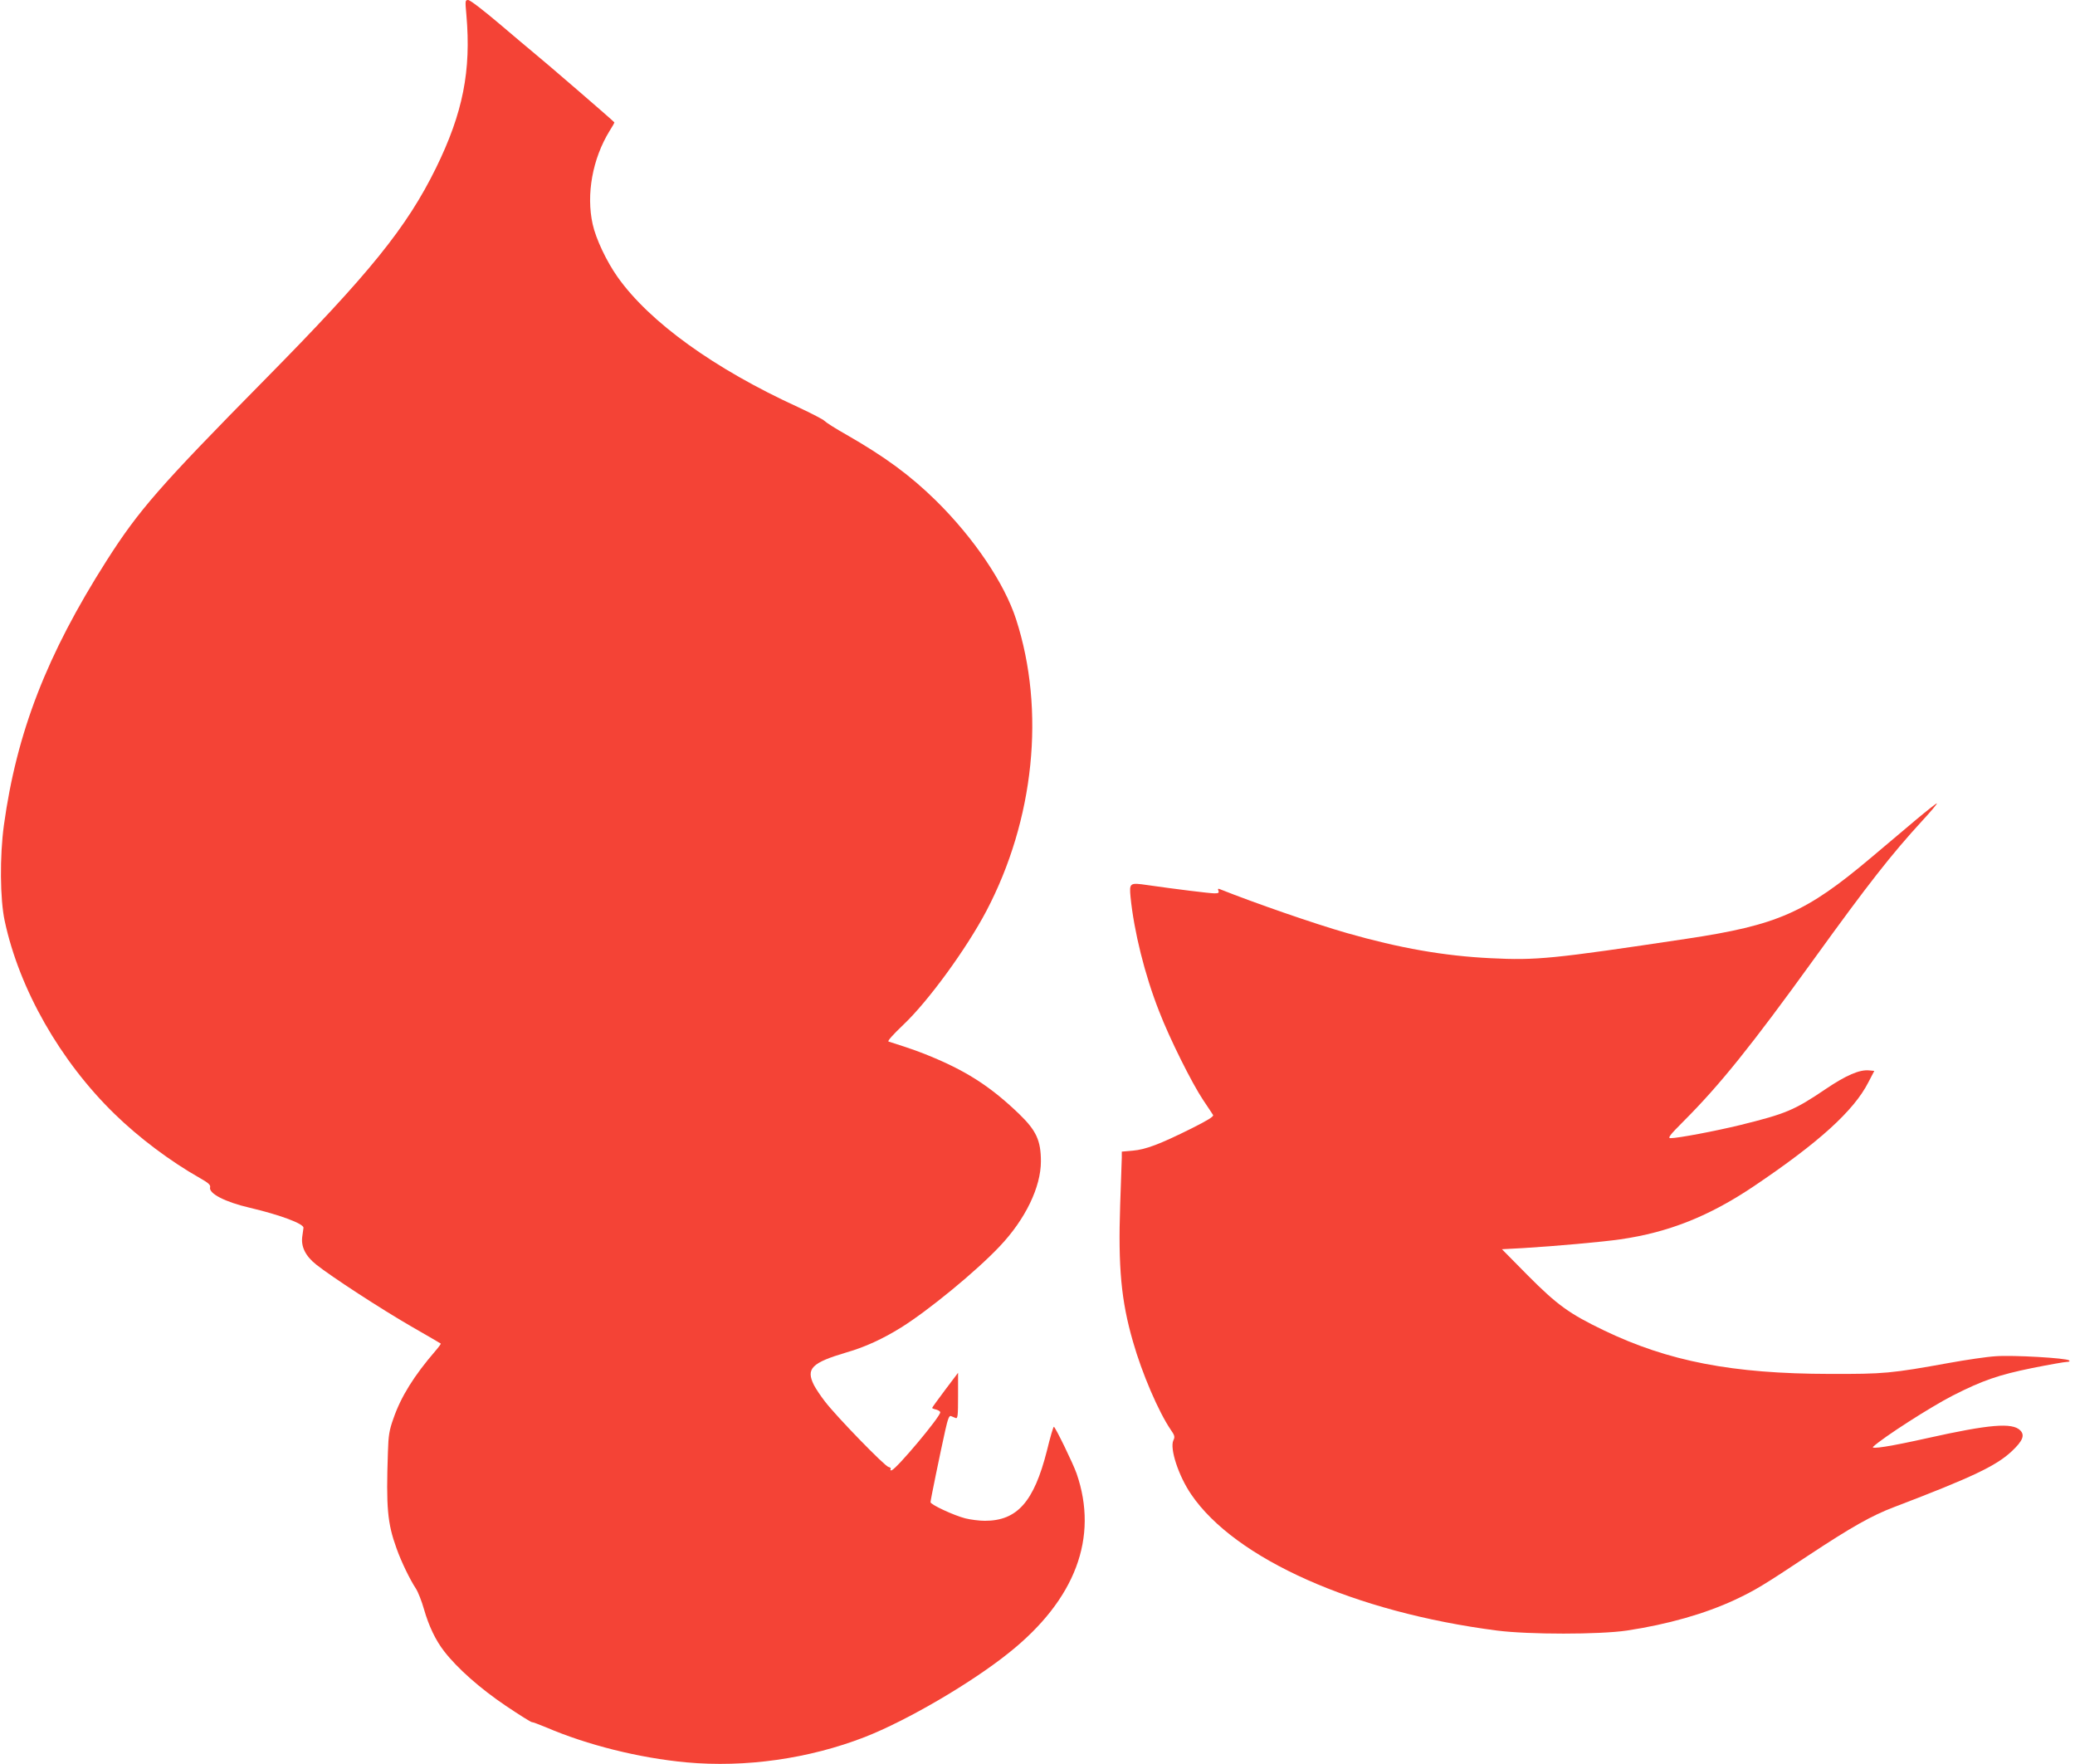 <?xml version="1.0" standalone="no"?>
<!DOCTYPE svg PUBLIC "-//W3C//DTD SVG 20010904//EN"
 "http://www.w3.org/TR/2001/REC-SVG-20010904/DTD/svg10.dtd">
<svg version="1.0" xmlns="http://www.w3.org/2000/svg"
 width="1280pt" height="1088pt" viewBox="0 0 1280 1088"
 preserveAspectRatio="xMidYMid meet">
<g transform="translate(0,1088) scale(0.1,-0.1)"
fill="#f44336" stroke="none">
<path d="M2877 10788 c30 -344 -21 -604 -187 -943 -181 -368 -408 -649 -1055
-1305 -653 -662 -779 -807 -978 -1119 -369 -580 -554 -1058 -633 -1631 -26
-191 -24 -456 5 -590 90 -421 342 -864 678 -1191 150 -146 341 -290 526 -395
52 -29 67 -43 63 -57 -10 -38 93 -91 244 -126 187 -44 335 -99 332 -124 0 -4
-4 -27 -7 -51 -10 -64 19 -123 86 -176 93 -74 397 -272 584 -380 99 -57 182
-105 184 -107 2 -1 -13 -22 -33 -45 -132 -153 -213 -283 -259 -417 -26 -72
-31 -105 -34 -206 -12 -344 -3 -440 53 -595 29 -82 83 -193 120 -249 13 -20
35 -76 49 -125 30 -105 72 -193 125 -261 82 -106 223 -230 380 -336 85 -57
158 -103 162 -101 4 1 43 -14 87 -32 254 -109 574 -189 866 -216 362 -33 754
22 1099 156 259 101 657 333 891 521 409 327 553 710 416 1105 -22 63 -132
288 -140 288 -4 0 -23 -66 -43 -148 -80 -315 -183 -432 -383 -432 -33 0 -88 7
-120 15 -71 18 -215 85 -215 100 0 12 60 304 91 443 16 71 24 92 35 88 8 -3
21 -9 29 -12 13 -5 15 14 15 136 l0 143 -80 -106 c-44 -59 -80 -108 -80 -111
0 -2 11 -7 25 -10 14 -4 25 -11 25 -17 0 -28 -267 -346 -299 -357 -8 -3 -11 0
-7 6 3 6 -2 12 -13 14 -22 3 -325 315 -393 405 -25 32 -55 77 -67 100 -51 102
-14 138 202 202 112 32 223 83 337 154 169 106 462 346 608 501 158 167 253
365 253 523 0 129 -29 190 -133 291 -167 161 -311 256 -520 345 -87 37 -139
56 -287 103 -8 3 27 42 93 105 152 144 387 466 510 699 296 563 366 1237 184
1800 -72 223 -260 501 -494 732 -159 156 -314 270 -553 407 -68 38 -128 77
-135 85 -6 8 -80 46 -163 85 -516 236 -916 524 -1113 802 -68 96 -134 235
-154 326 -41 184 -1 404 104 575 17 26 30 50 30 53 0 4 -438 382 -504 435 -17
14 -109 91 -204 172 -98 83 -182 148 -194 148 -19 0 -19 -4 -11 -92z"/>
<path d="M11823 5827 c-67 -56 -192 -162 -280 -236 -403 -340 -578 -417 -1138
-501 -832 -125 -927 -134 -1210 -120 -287 14 -561 62 -886 155 -200 57 -571
186 -782 270 -13 6 -16 3 -11 -9 5 -13 0 -16 -25 -16 -29 0 -246 27 -413 51
-110 16 -112 14 -104 -74 21 -210 87 -478 176 -704 65 -169 203 -445 272 -548
30 -44 57 -86 61 -92 6 -9 -35 -34 -133 -83 -195 -97 -282 -130 -362 -137
l-68 -6 0 -36 c-1 -20 -5 -151 -10 -291 -13 -387 6 -593 79 -845 56 -197 158
-433 232 -542 25 -36 28 -45 17 -67 -23 -51 32 -219 110 -333 270 -398 1009
-727 1887 -840 196 -25 630 -25 800 0 252 38 481 103 668 190 125 59 173 88
452 273 265 175 390 246 530 299 482 184 629 254 725 344 68 64 82 99 52 129
-49 49 -191 37 -572 -48 -228 -51 -354 -71 -335 -53 61 57 353 245 492 316
183 93 282 127 488 169 105 21 201 38 214 38 15 0 21 4 15 9 -15 15 -349 34
-453 26 -53 -3 -181 -22 -286 -41 -360 -65 -402 -69 -740 -68 -597 1 -993 77
-1392 269 -212 102 -287 156 -468 338 l-160 162 130 7 c200 12 489 38 600 54
299 43 549 143 823 327 400 269 617 465 707 641 l37 71 -32 3 c-59 6 -142 -30
-268 -115 -194 -131 -244 -152 -527 -222 -156 -38 -384 -81 -430 -81 -19 0 -5
19 79 103 225 225 418 465 806 1002 333 461 477 645 668 853 52 56 93 105 90
107 -2 2 -58 -42 -125 -98z"/>
</g>
</svg>
